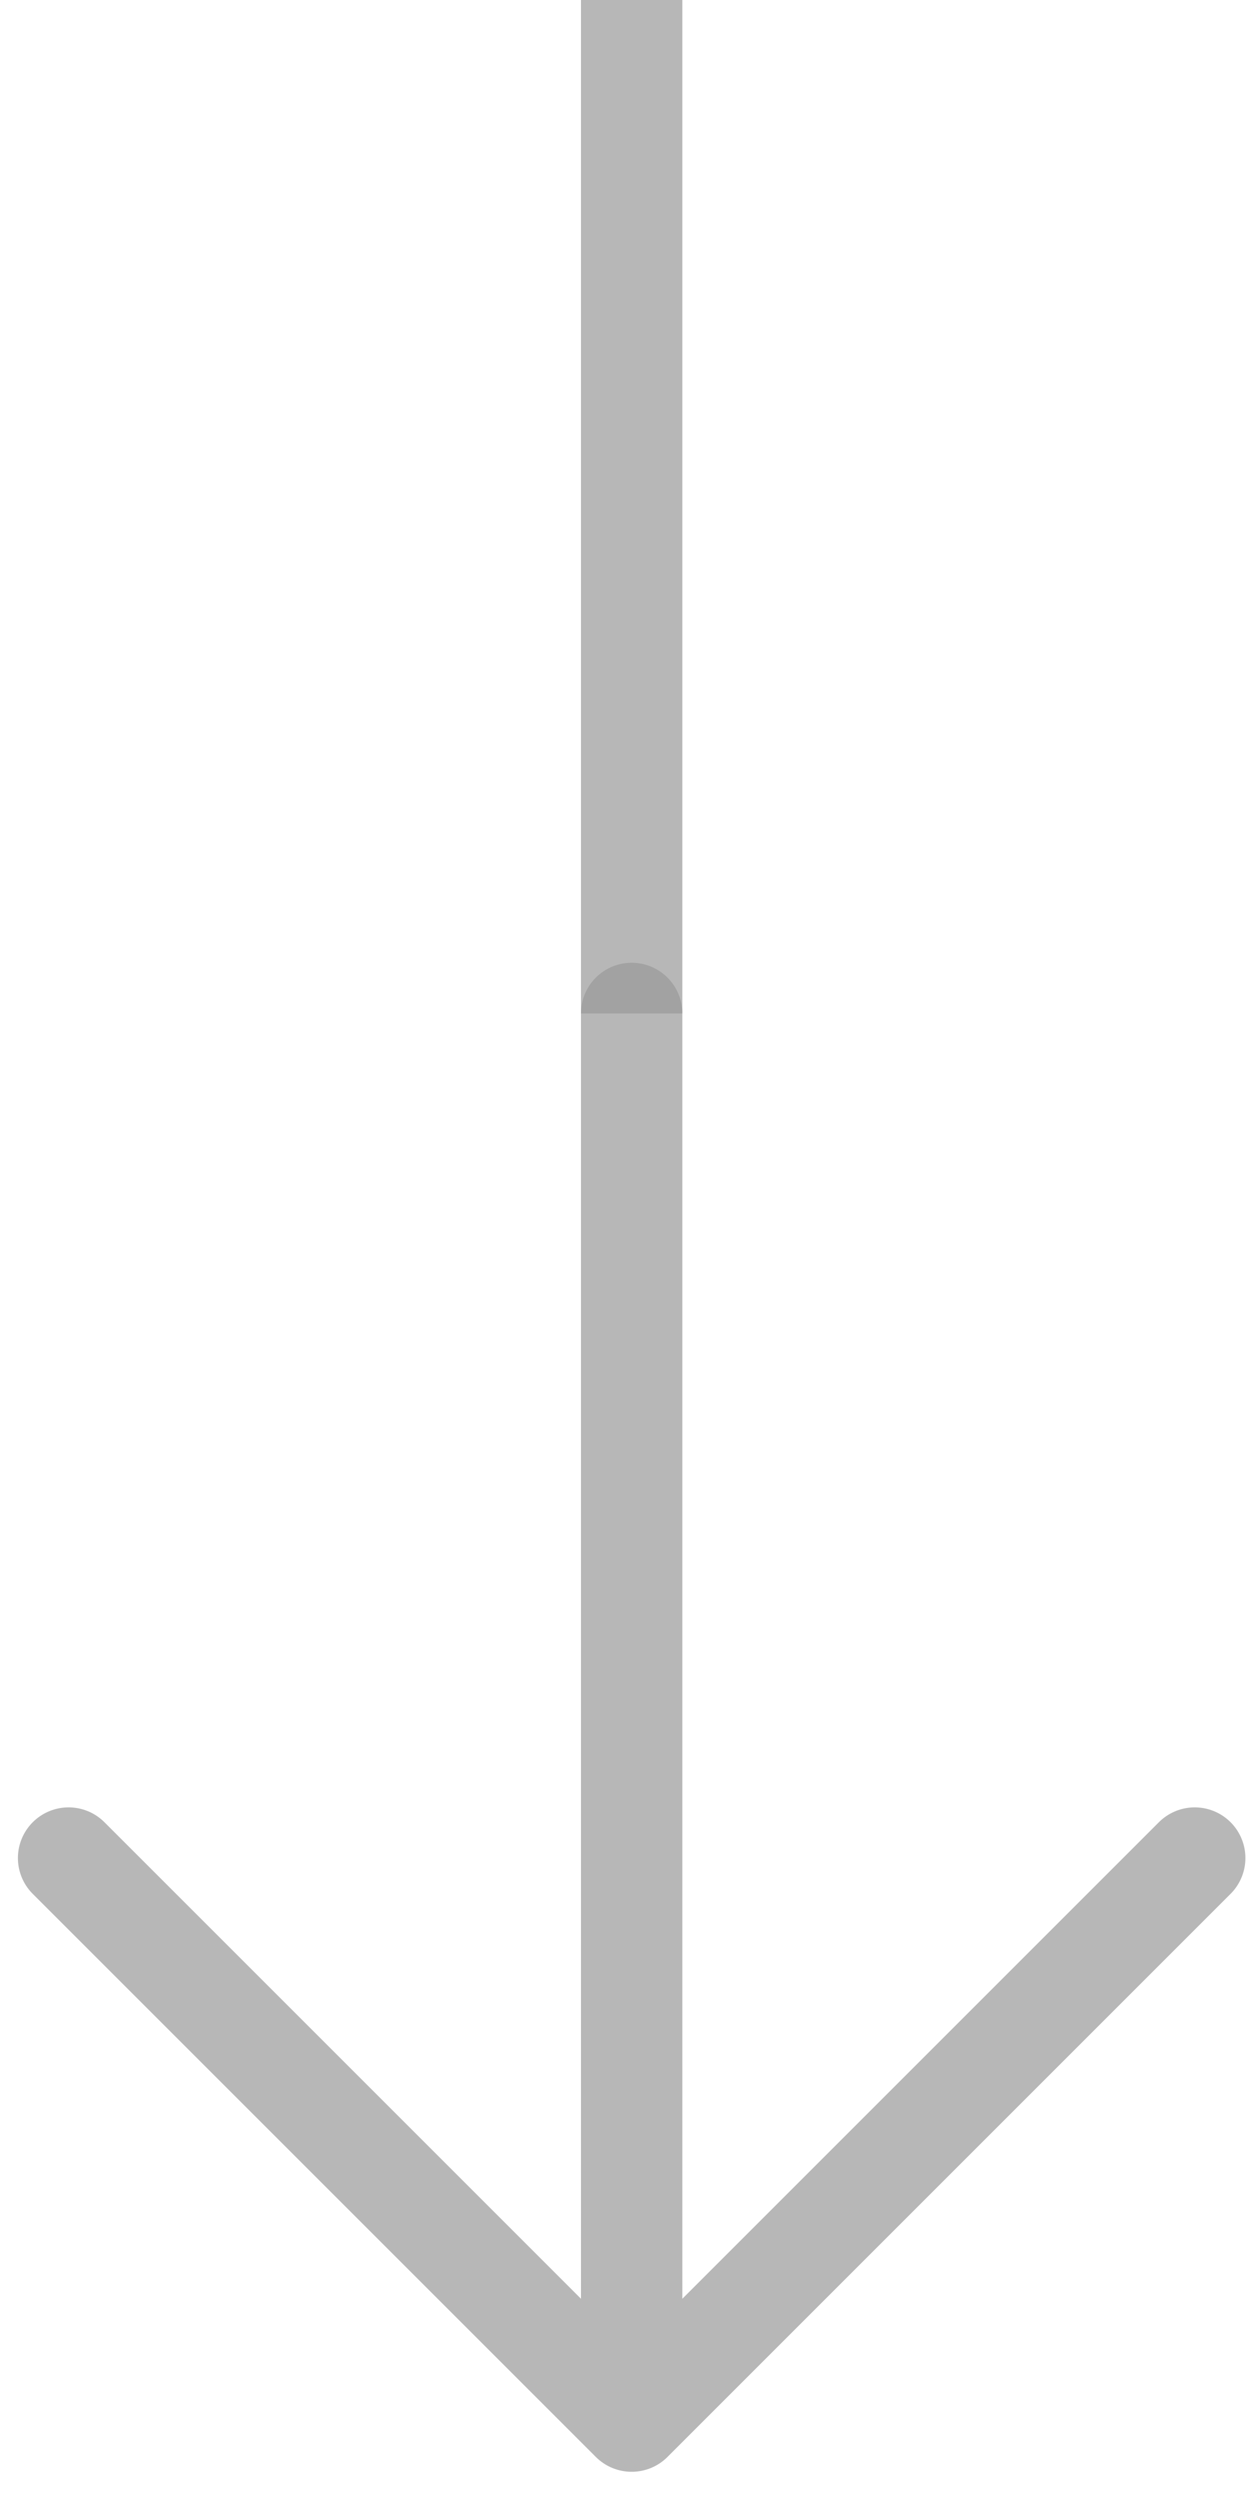 <svg width="37" height="74" viewBox="0 0 37 74" fill="none" xmlns="http://www.w3.org/2000/svg">
    <path d="M18.697 29.998L18.697 -0.002" stroke="#999999" stroke-opacity="0.7" stroke-width="3"/>
    <path d="M18.697 71.665L18.697 29.998M18.697 71.665L2.03 54.998M18.697 71.665L35.364 54.998" stroke="#999999" stroke-opacity="0.7" stroke-width="3" stroke-linecap="round" stroke-linejoin="round"/>
</svg>
